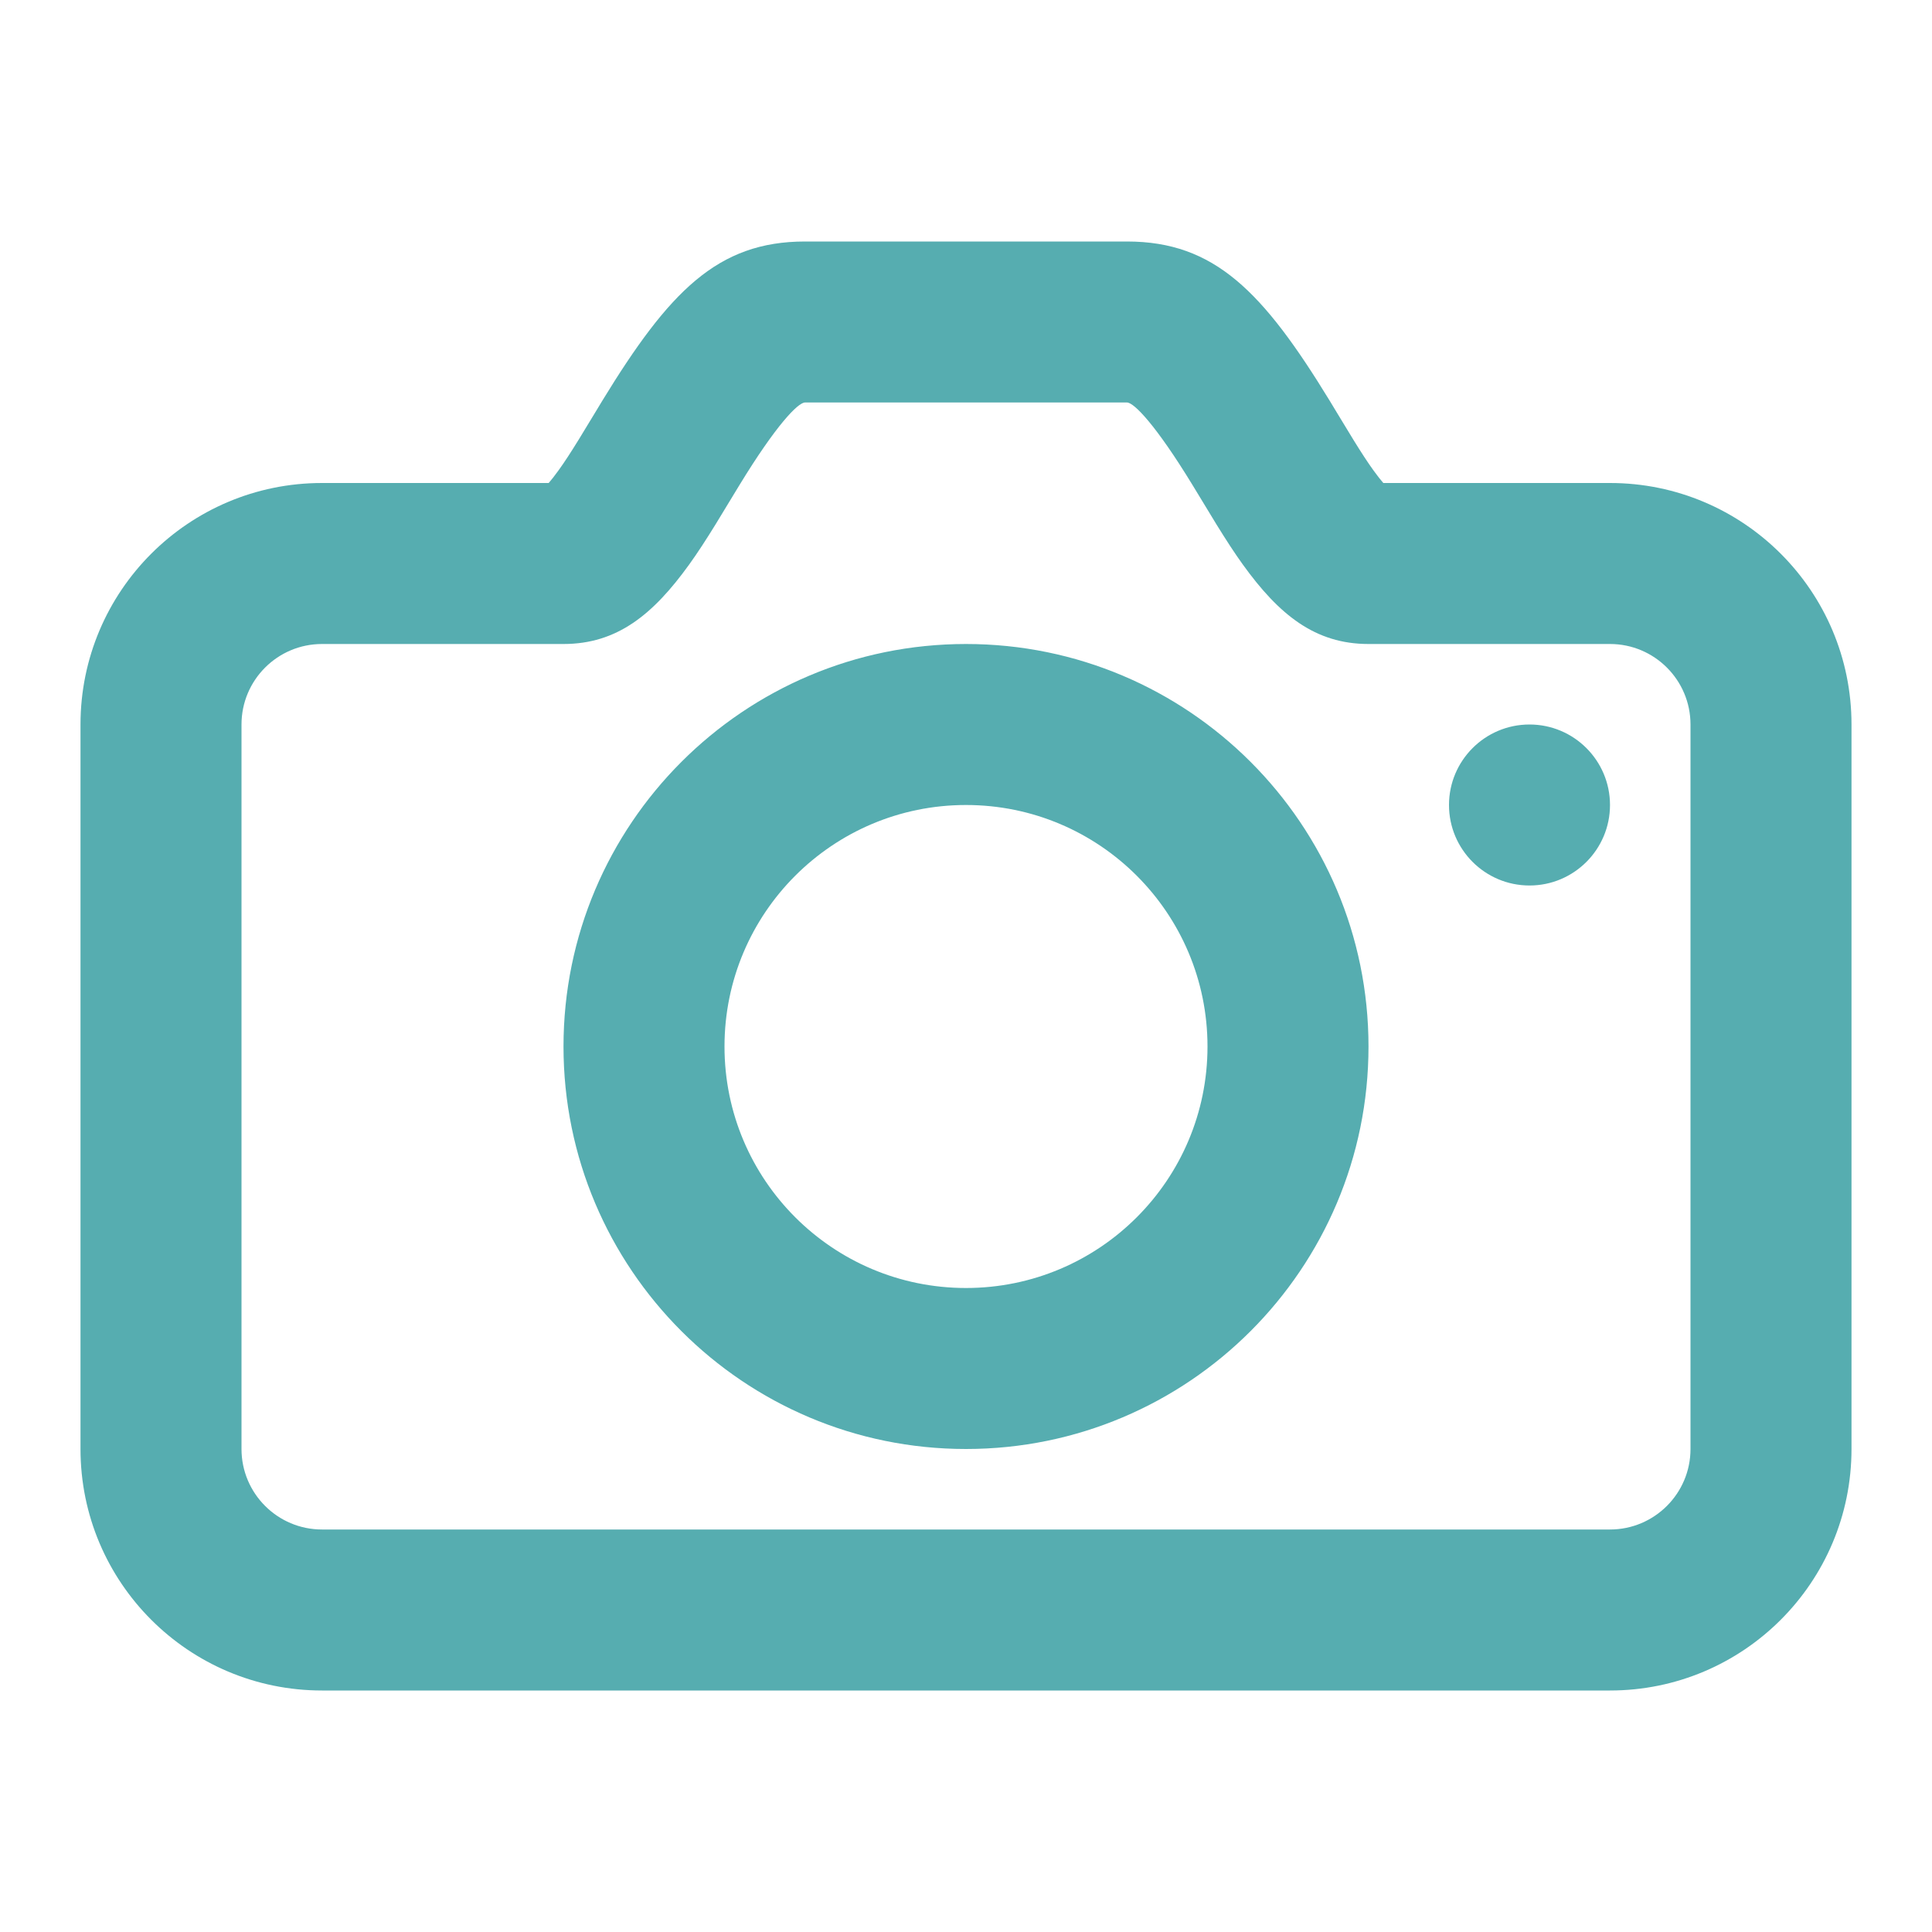 <svg width="24" height="24" viewBox="0 0 24 24" fill="none" xmlns="http://www.w3.org/2000/svg">
<path fill-rule="evenodd" clip-rule="evenodd" d="M6.937 5.845C7.008 5.747 7.087 5.626 7.187 5.464C7.224 5.404 7.323 5.239 7.398 5.117L7.398 5.117L7.482 4.978C8.311 3.622 8.913 3 10 3H14C15.087 3 15.689 3.622 16.518 4.978L16.602 5.117C16.677 5.239 16.776 5.404 16.813 5.464C16.913 5.626 16.992 5.747 17.063 5.845C17.11 5.91 17.151 5.962 17.184 6H20C21.657 6 23 7.343 23 9V18C23 19.657 21.657 21 20 21H4C2.343 21 1 19.657 1 18V9C1 7.343 2.343 6 4 6H6.816C6.849 5.962 6.89 5.91 6.937 5.845ZM4 8C3.448 8 3 8.448 3 9V18C3 18.552 3.448 19 4 19H20C20.552 19 21 18.552 21 18V9C21 8.448 20.552 8 20 8H17C16.336 8 15.888 7.636 15.439 7.013C15.336 6.87 15.234 6.713 15.111 6.514C15.069 6.446 14.96 6.265 14.885 6.142L14.812 6.022C14.36 5.282 14.087 5 14 5H10C9.913 5 9.64 5.282 9.188 6.022L9.115 6.142L9.115 6.142C9.04 6.266 8.931 6.446 8.889 6.514C8.766 6.713 8.664 6.87 8.561 7.013C8.112 7.636 7.664 8 7 8H4ZM20 10C20 10.552 19.552 11 19 11C18.448 11 18 10.552 18 10C18 9.448 18.448 9 19 9C19.552 9 20 9.448 20 10ZM7 13C7 15.761 9.239 18 12 18C14.761 18 17 15.761 17 13C17 10.239 14.761 8 12 8C9.239 8 7 10.239 7 13ZM15 13C15 14.657 13.657 16 12 16C10.343 16 9 14.657 9 13C9 11.343 10.343 10 12 10C13.657 10 15 11.343 15 13Z" fill="#56ADB0"/>
</svg>
